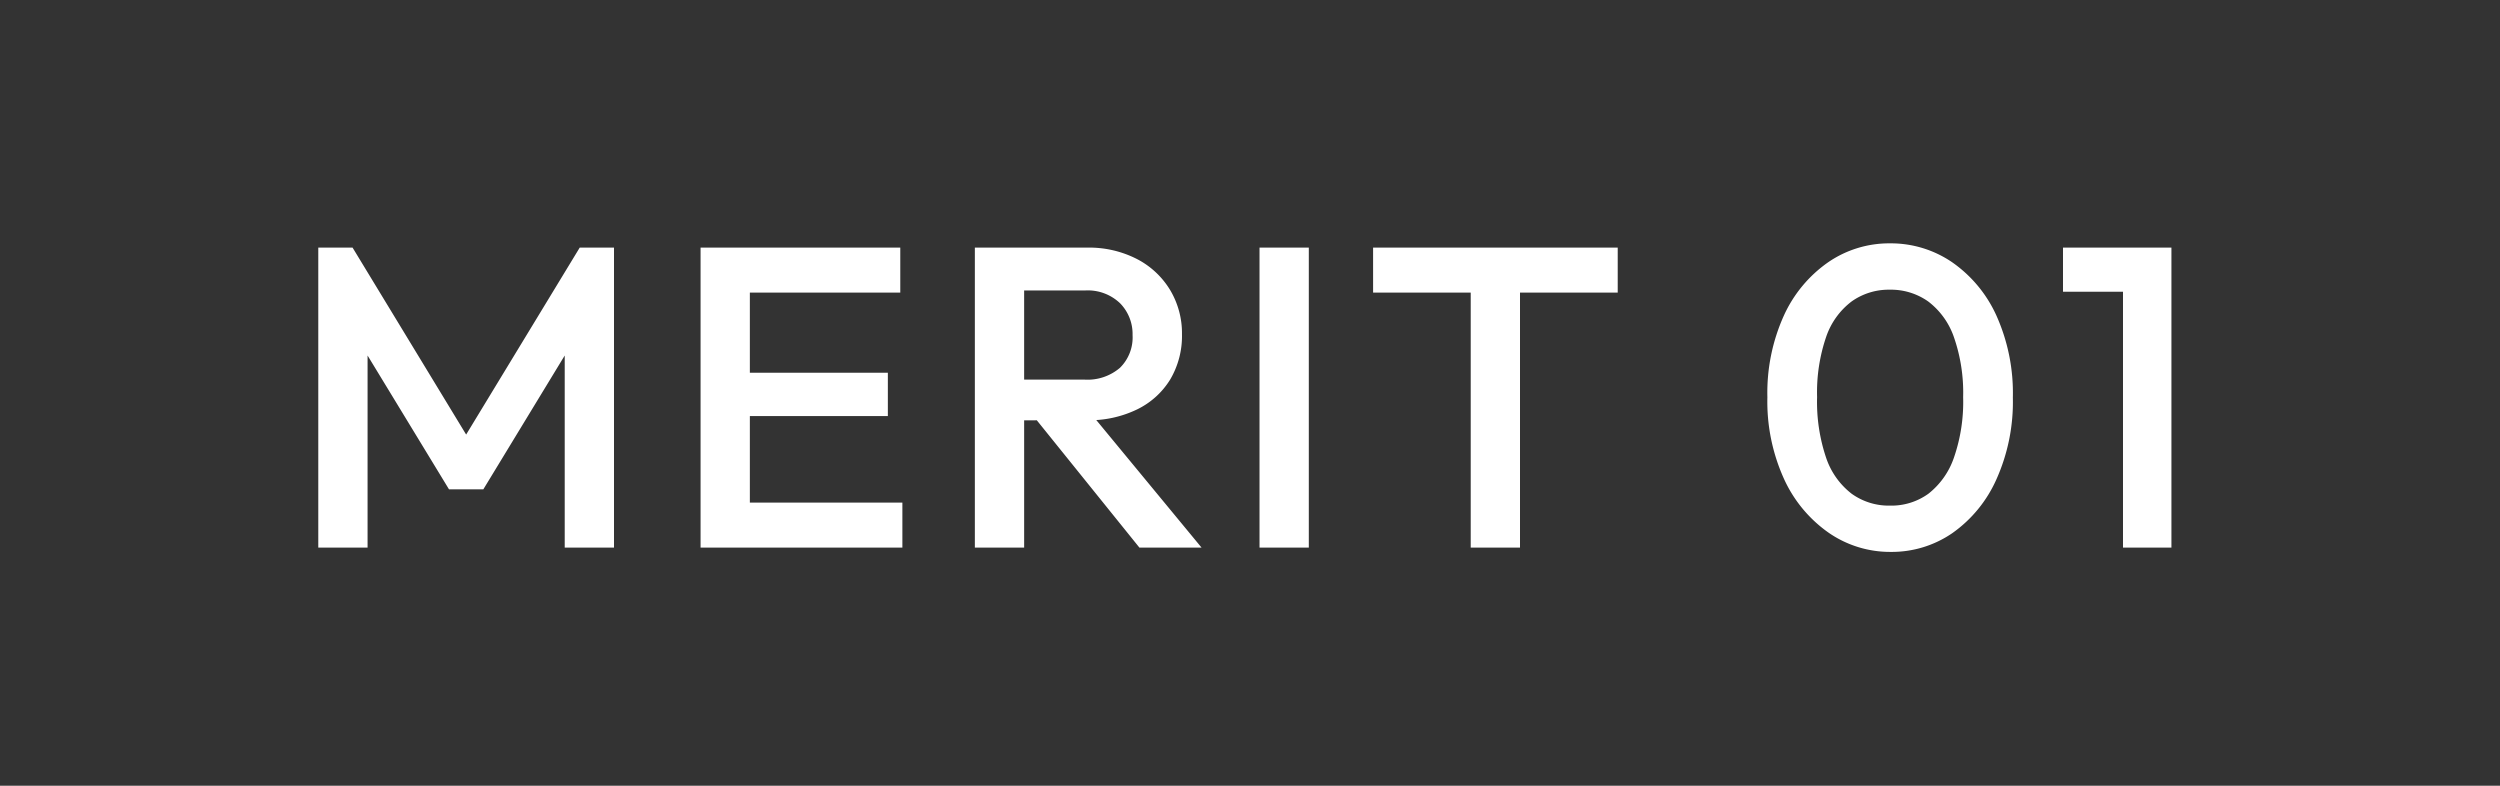 <svg xmlns="http://www.w3.org/2000/svg" width="105" height="33" viewBox="0 0 105 33">
  <g id="グループ_98010" data-name="グループ 98010" transform="translate(-0.051)">
    <g id="グループ_324" data-name="グループ 324" transform="translate(0)">
      <rect id="長方形_266" data-name="長方形 266" width="105" height="33" transform="translate(0.051)" fill="#333"/>
    </g>
    <path id="パス_194320" data-name="パス 194320" d="M1.368,0V-12.6h1.44L8.046-3.978H7.11L12.348-12.6h1.44V0h-2.07V-8.964l.468.126L8.3-2.448H6.858L2.97-8.838l.468-.126V0ZM17.424,0V-12.6h2.07V0Zm1.422,0V-1.89H25.9V0Zm0-5.526V-7.344H25.29v1.818Zm0-5.184V-12.6h6.966v1.89Zm11.52,5.364v-1.71h3.186a2.094,2.094,0,0,0,1.485-.495,1.79,1.79,0,0,0,.531-1.377,1.842,1.842,0,0,0-.522-1.332,1.958,1.958,0,0,0-1.476-.54h-3.2v-1.8H33.66a4.394,4.394,0,0,1,2.088.477,3.51,3.51,0,0,1,1.395,1.3,3.53,3.53,0,0,1,.5,1.863,3.587,3.587,0,0,1-.5,1.908A3.347,3.347,0,0,1,35.748-5.8a4.611,4.611,0,0,1-2.088.45ZM28.944,0V-12.6h2.07V0Zm6.912,0-4.41-5.472,1.926-.7L38.466,0ZM40.9,0V-12.6h2.07V0ZM49.77,0V-12.24h2.07V0Zm-4.1-10.71V-12.6H55.944v1.89ZM67.411.18a4.534,4.534,0,0,1-2.6-.8,5.572,5.572,0,0,1-1.881-2.262,7.859,7.859,0,0,1-.7-3.435,7.875,7.875,0,0,1,.692-3.427,5.5,5.5,0,0,1,1.861-2.241,4.516,4.516,0,0,1,2.592-.794,4.558,4.558,0,0,1,2.613.792,5.48,5.48,0,0,1,1.863,2.245A7.945,7.945,0,0,1,72.54-6.3a7.942,7.942,0,0,1-.692,3.435A5.49,5.49,0,0,1,70-.61,4.487,4.487,0,0,1,67.411.18Zm-.035-1.944a2.653,2.653,0,0,0,1.618-.5A3.27,3.27,0,0,0,70.065-3.78a7.142,7.142,0,0,0,.387-2.537,7.091,7.091,0,0,0-.387-2.521,3.182,3.182,0,0,0-1.08-1.5,2.711,2.711,0,0,0-1.618-.495,2.689,2.689,0,0,0-1.6.495,3.131,3.131,0,0,0-1.071,1.494,7.2,7.2,0,0,0-.378,2.521,7.329,7.329,0,0,0,.378,2.546,3.187,3.187,0,0,0,1.071,1.512A2.67,2.67,0,0,0,67.376-1.764ZM77.166,0V-12.6H79.2V0Zm-2.52-10.746V-12.6H79.02v1.854Z" transform="translate(12.051 23)" fill="#fff"/>
  </g>
</svg>
